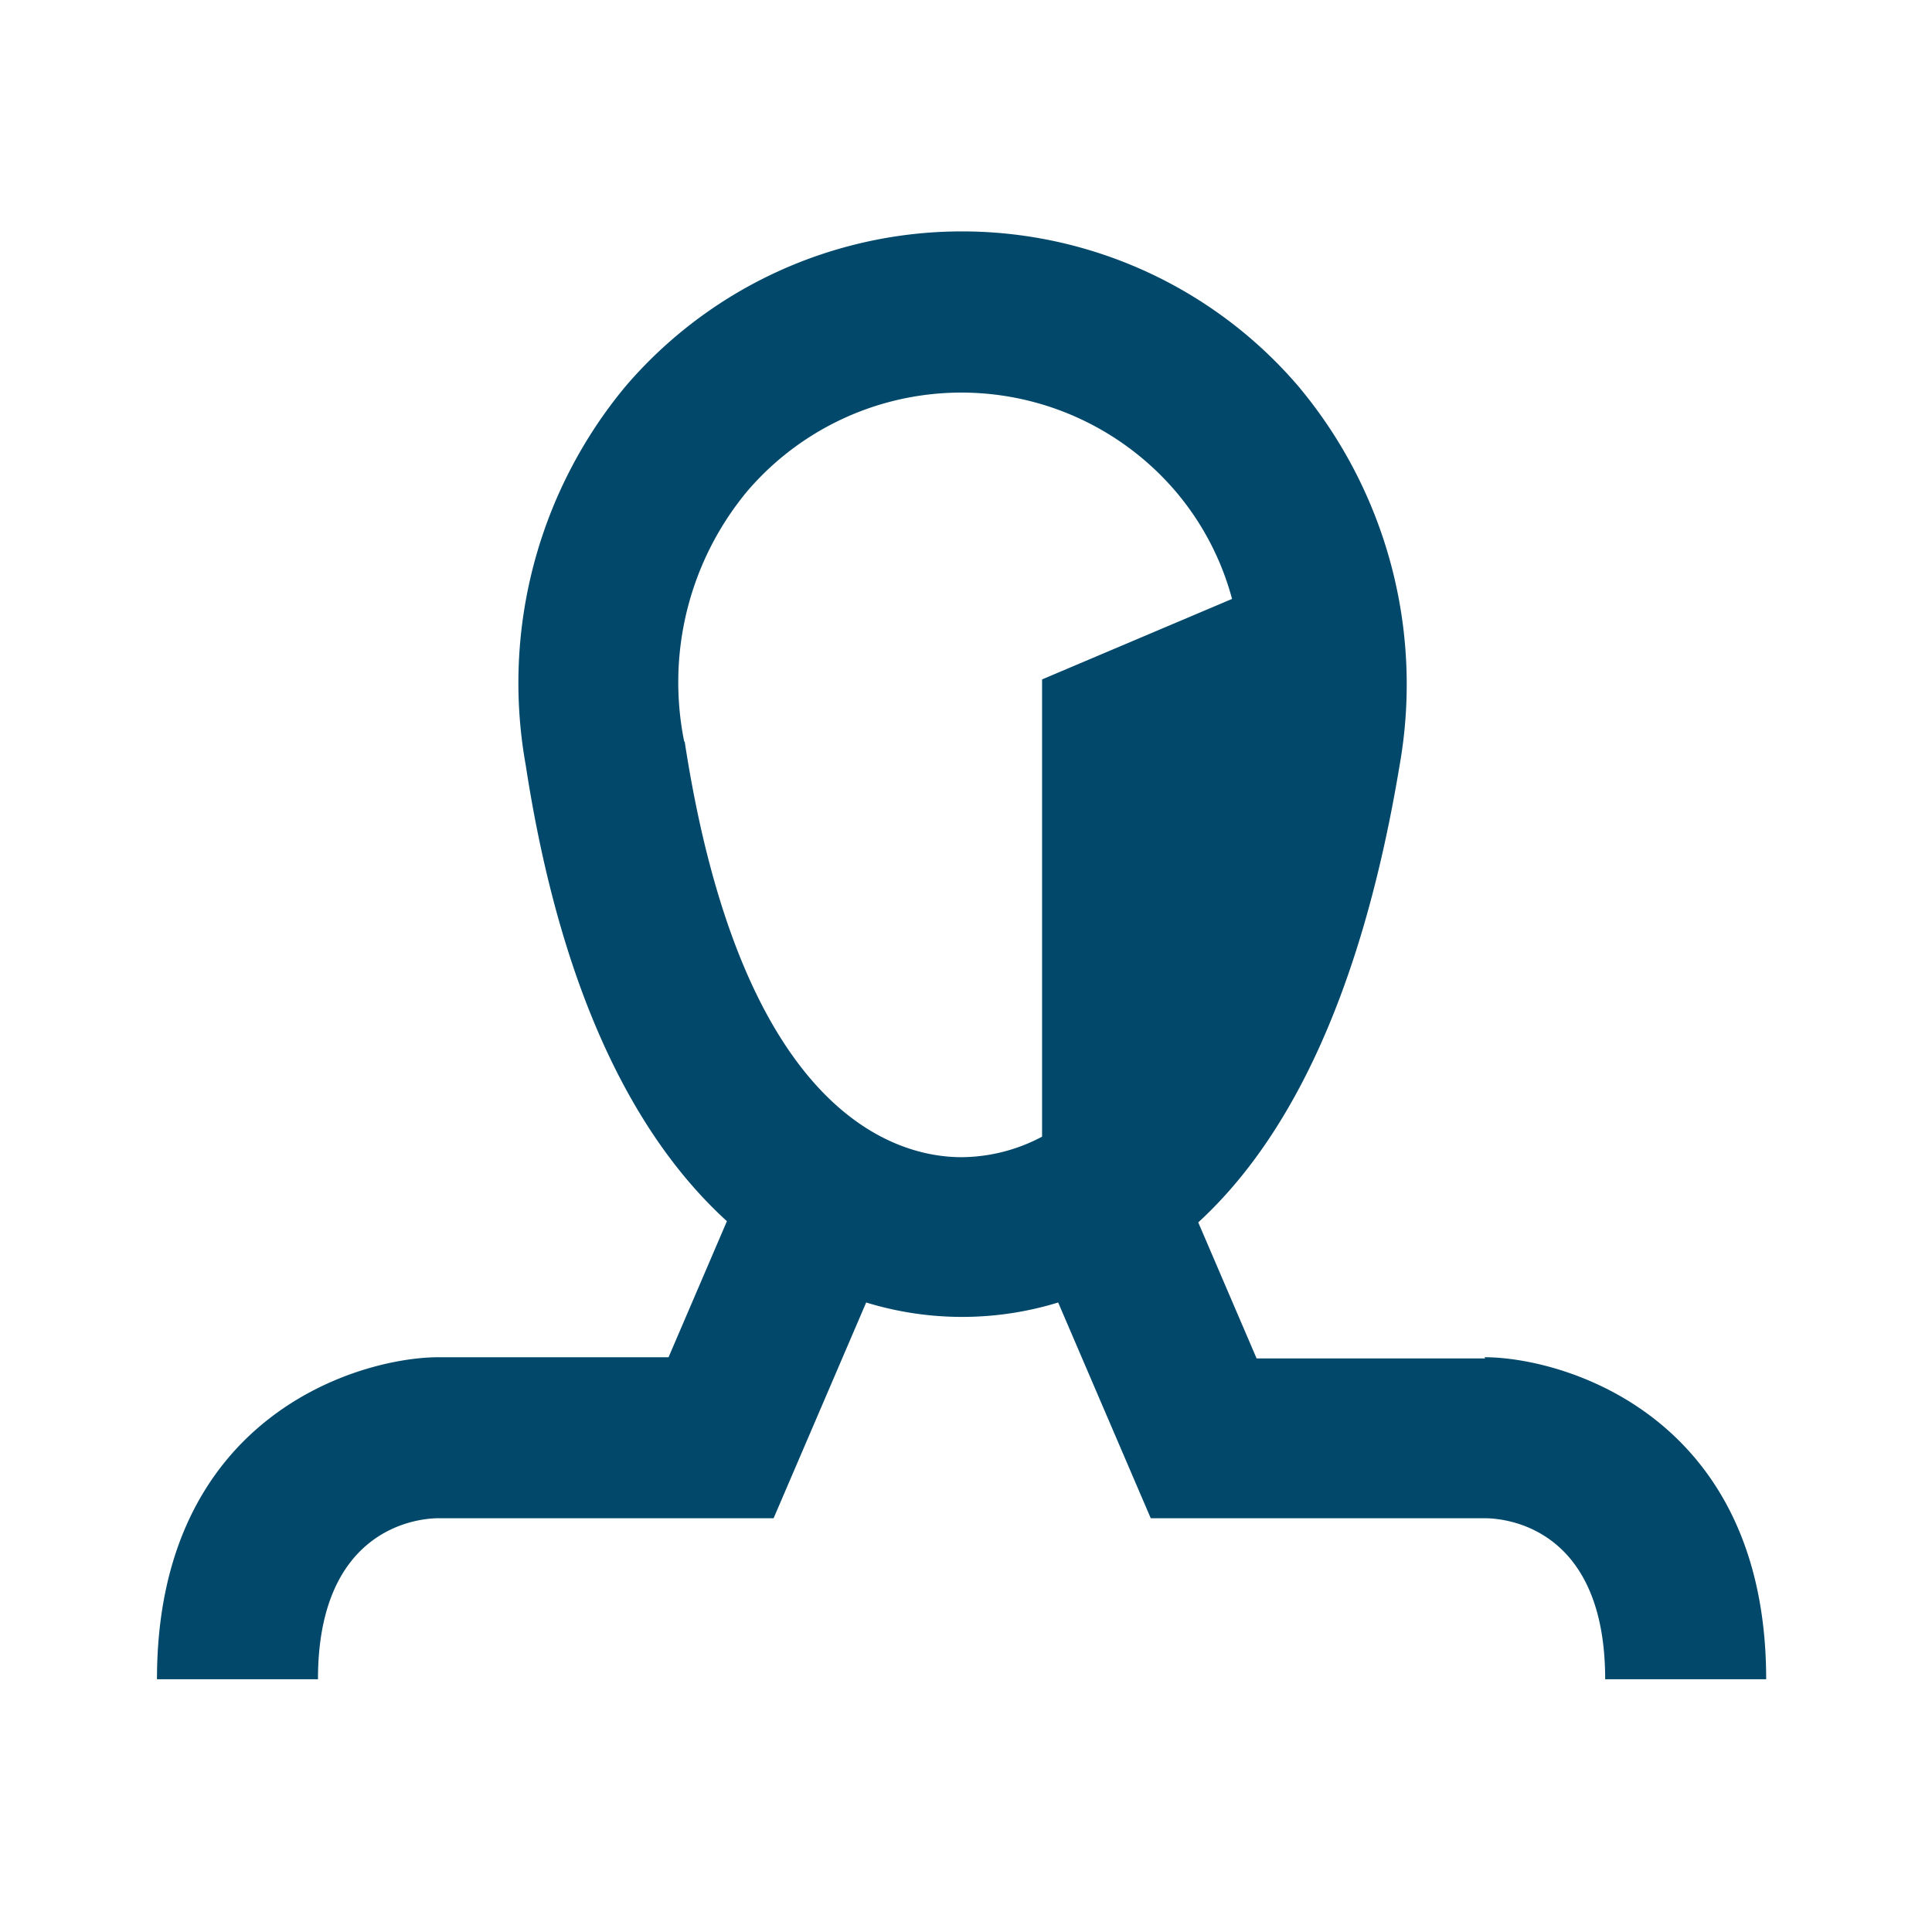 <svg xmlns="http://www.w3.org/2000/svg" viewBox="0 0 48 48" fill="#01486A">
 <title>User</title>
  <path d="M36.9,33.75H31.22l-1.45-3.38c2.08-1.91,4-5.32,5-11.34A11.53,11.53,0,0,0,32.26,9.6a11,11,0,0,0-16.72,0A11.53,11.53,0,0,0,13.06,19c.92,6,2.89,9.42,5,11.34l-1.45,3.38H10.9c-1.95,0-7,1.44-7,8h4c0-3.63,2.32-4,3-4h8.32l2.3-5.36a8.12,8.12,0,0,0,4.77,0l2.3,5.36h8.29c.71,0,3,.37,3,4h4c0-6.56-5.05-8-7-8M17,18.43a7.43,7.43,0,0,1,1.56-6.22,7,7,0,0,1,10.65,0,6.87,6.87,0,0,1,1.4,2.67l-4.72,2V28.24a4.31,4.31,0,0,1-2,.51c-1.59,0-5.45-1-6.88-10.33"/>
</svg>